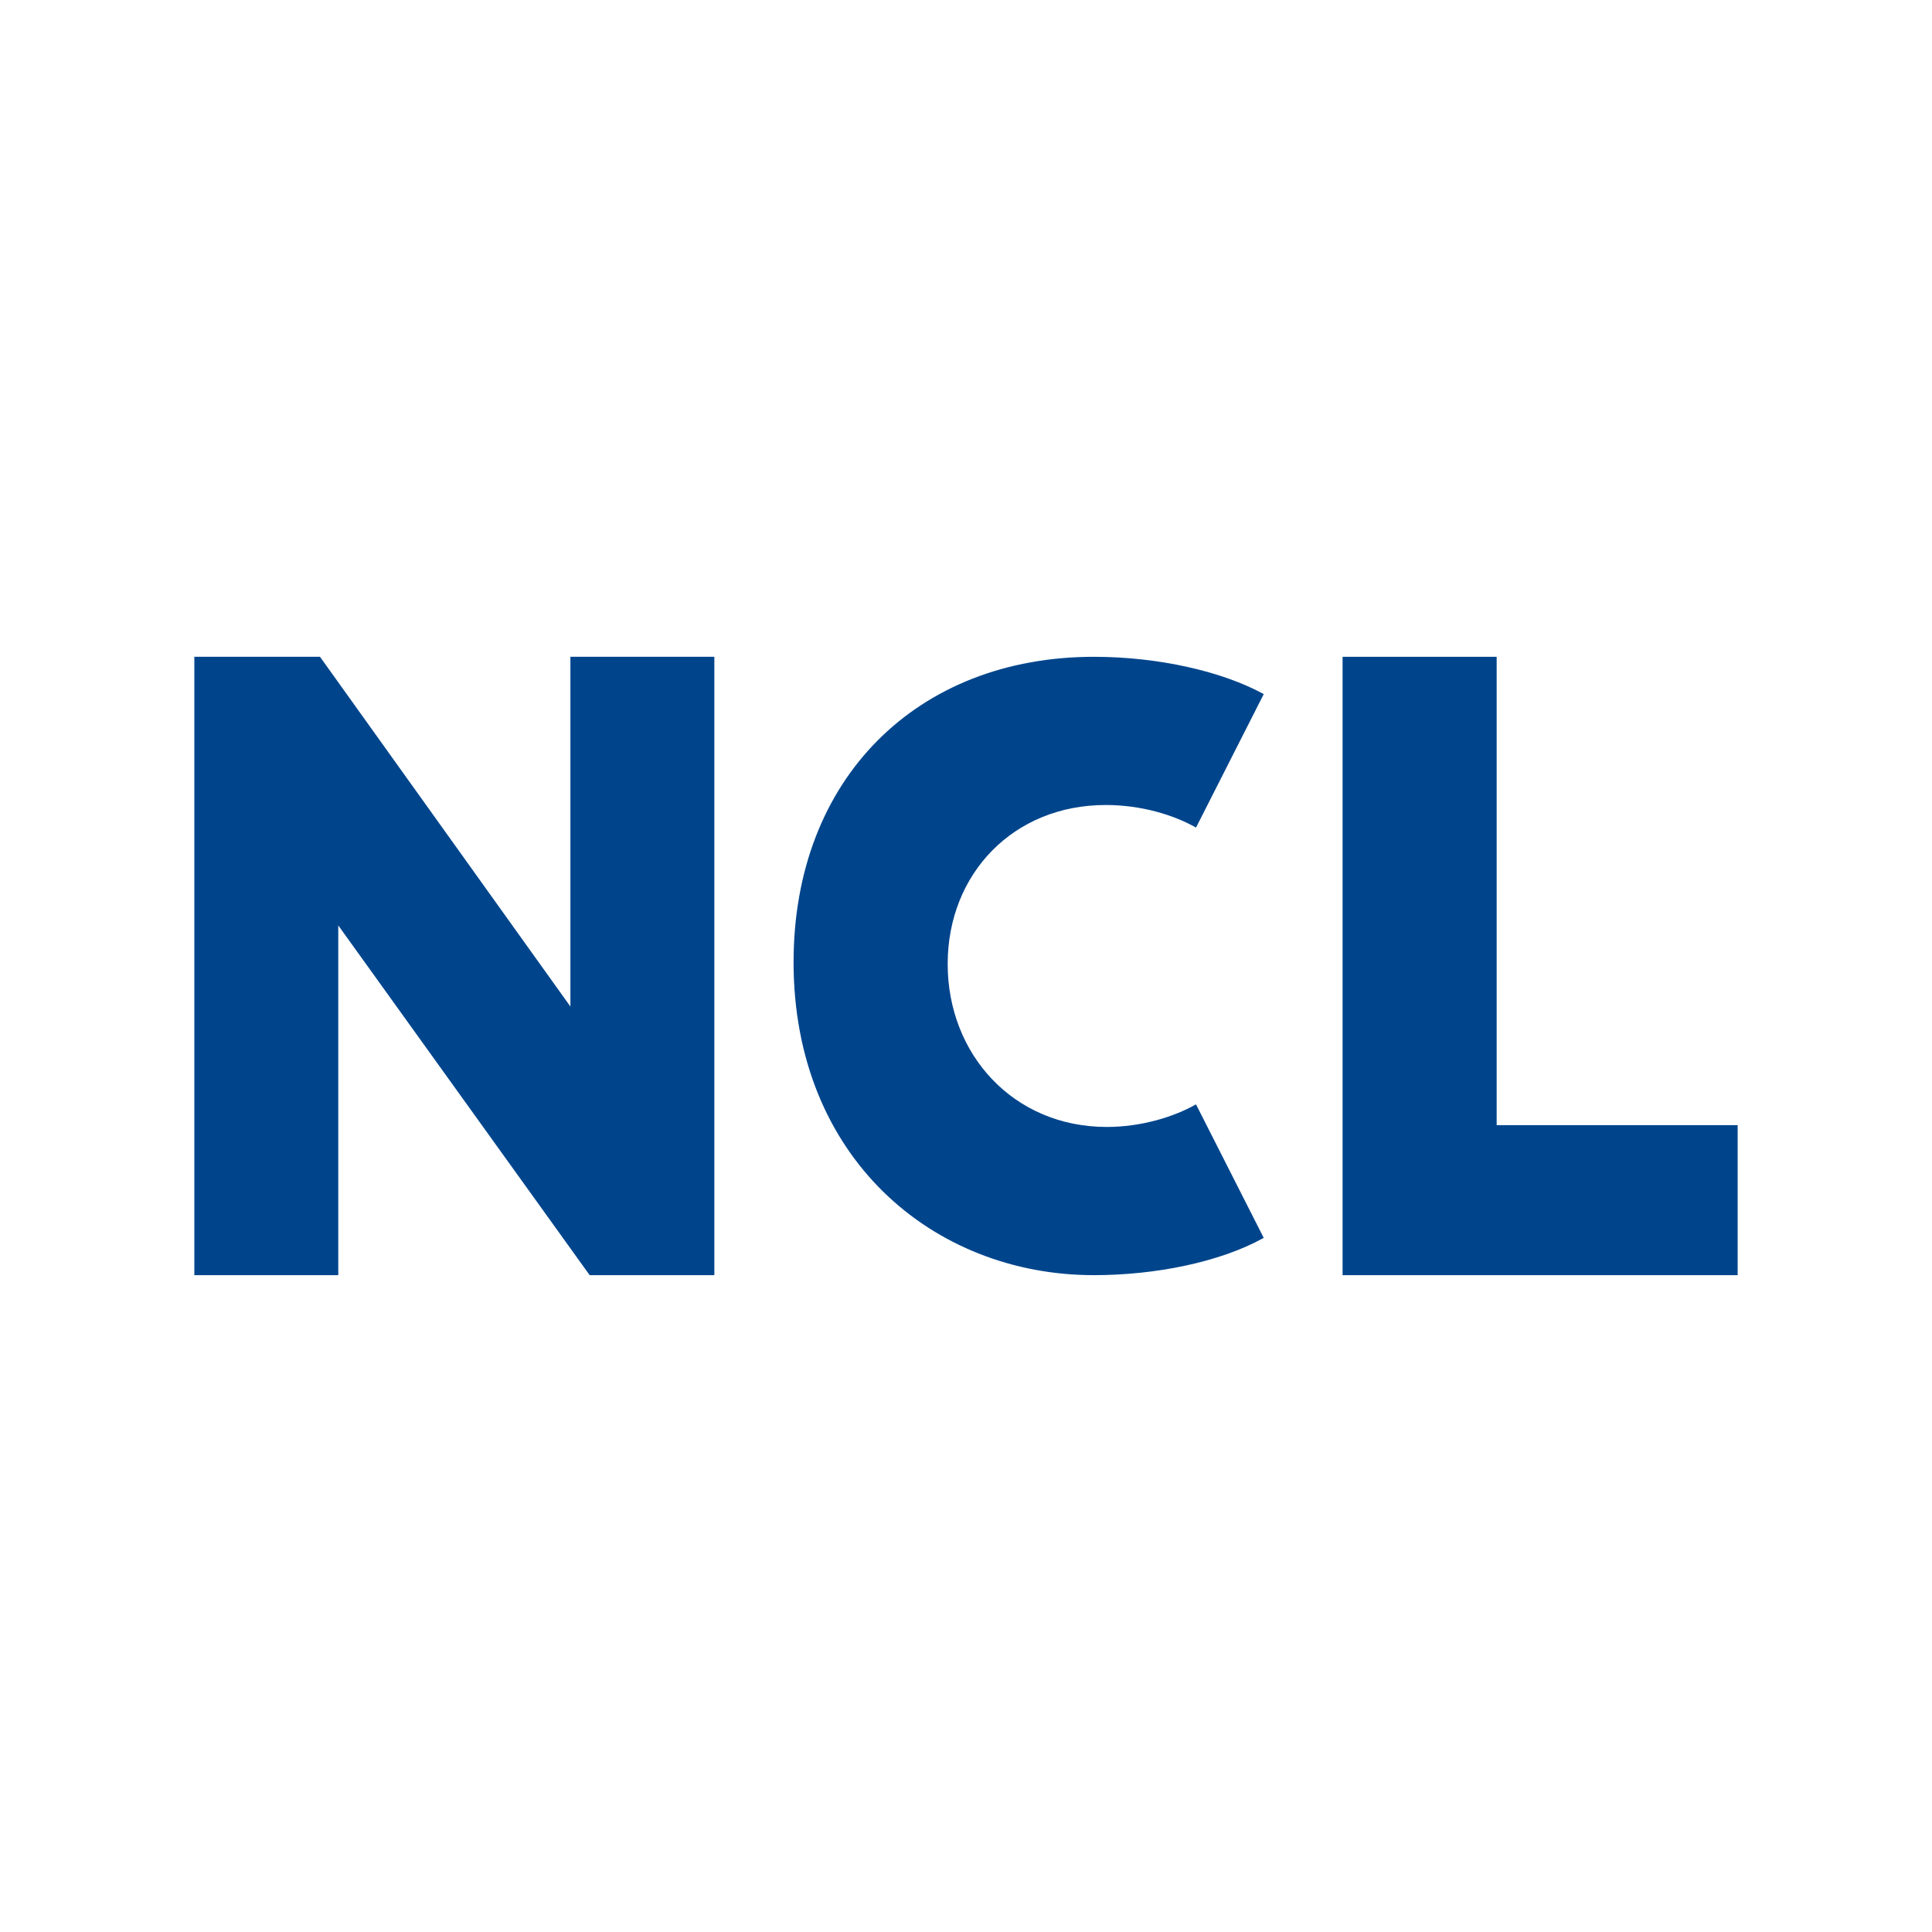 <?xml version="1.0" encoding="UTF-8"?>
<svg id="Layer_1" data-name="Layer 1" xmlns="http://www.w3.org/2000/svg" width="344.51mm" height="344.51mm" viewBox="0 0 976.56 976.56">
  <defs>
    <style>
      .cls-1 {
        fill: #00458c;
        stroke-width: 0px;
      }
    </style>
  </defs>
  <path class="cls-1" d="m98.22,331.99h63.53l126.57,176.78v-176.78h72.76v312.57h-63.02l-127.07-176.78v176.78h-72.76v-312.57Z"/>
  <path class="cls-1" d="m401.13,486.29c0-92.78,62.51-154.3,151.82-154.3,32.74,0,64.99,7.44,85.83,18.85l-34.23,67.47c-11.41-6.45-27.79-11.41-45.65-11.41-46.63,0-79.88,34.73-79.88,80.37s33.24,82.36,80.37,82.36c17.36,0,33.74-4.96,45.15-11.41l34.23,67.48c-22.32,12.4-55.07,18.85-85.83,18.85-81.37,0-151.82-59.54-151.82-158.27Z"/>
  <path class="cls-1" d="m678.63,331.99h77.88v236.73h121.82v75.84h-199.7v-312.57Z"/>
</svg>